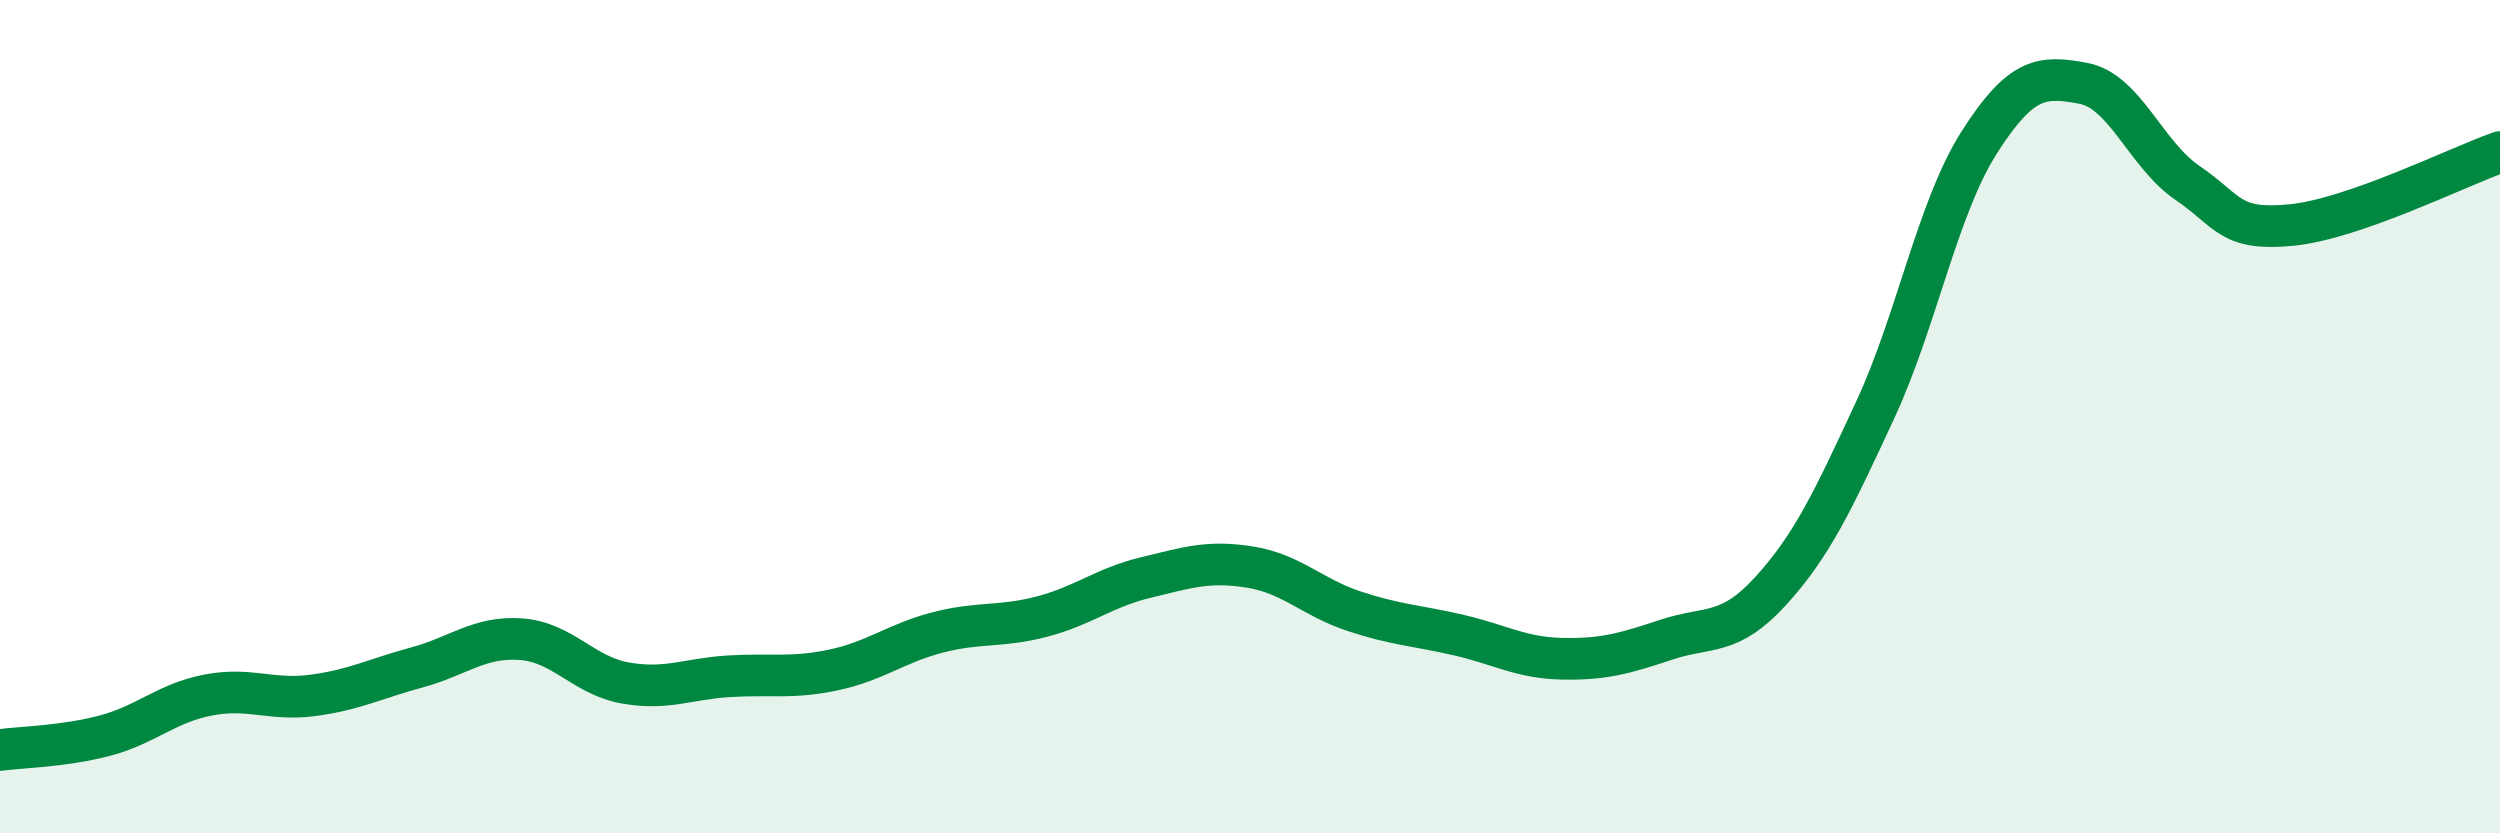 
    <svg width="60" height="20" viewBox="0 0 60 20" xmlns="http://www.w3.org/2000/svg">
      <path
        d="M 0,18 C 0.5,17.93 1.5,17.92 2.5,17.66 C 3.5,17.4 4,16.87 5,16.68 C 6,16.49 6.5,16.82 7.5,16.69 C 8.5,16.56 9,16.29 10,16.02 C 11,15.75 11.5,15.27 12.5,15.34 C 13.5,15.41 14,16.21 15,16.39 C 16,16.57 16.5,16.29 17.5,16.23 C 18.5,16.17 19,16.29 20,16.08 C 21,15.87 21.5,15.44 22.5,15.18 C 23.5,14.92 24,15.06 25,14.8 C 26,14.54 26.5,14.1 27.5,13.86 C 28.5,13.62 29,13.45 30,13.61 C 31,13.77 31.5,14.34 32.5,14.67 C 33.5,15 34,15.01 35,15.24 C 36,15.47 36.5,15.79 37.5,15.81 C 38.5,15.83 39,15.68 40,15.35 C 41,15.02 41.5,15.28 42.5,14.18 C 43.5,13.08 44,12 45,9.85 C 46,7.7 46.5,4.99 47.5,3.42 C 48.5,1.85 49,1.81 50,2 C 51,2.19 51.5,3.71 52.5,4.39 C 53.5,5.07 53.5,5.55 55,5.4 C 56.5,5.25 59,4 60,3.65L60 20L0 20Z"
        fill="#008740"
        opacity="0.1"
        stroke-linecap="round"
        stroke-linejoin="round"
      />
      <path
        d="M 0,18 C 0.5,17.93 1.5,17.92 2.5,17.66 C 3.5,17.4 4,16.87 5,16.68 C 6,16.49 6.5,16.82 7.5,16.69 C 8.5,16.56 9,16.29 10,16.02 C 11,15.75 11.5,15.27 12.5,15.34 C 13.5,15.41 14,16.21 15,16.39 C 16,16.57 16.5,16.29 17.5,16.23 C 18.5,16.17 19,16.29 20,16.08 C 21,15.87 21.5,15.44 22.5,15.18 C 23.5,14.92 24,15.06 25,14.8 C 26,14.54 26.5,14.1 27.5,13.86 C 28.5,13.62 29,13.45 30,13.61 C 31,13.77 31.5,14.34 32.5,14.67 C 33.5,15 34,15.01 35,15.24 C 36,15.47 36.5,15.79 37.5,15.81 C 38.5,15.83 39,15.68 40,15.35 C 41,15.02 41.5,15.28 42.5,14.18 C 43.5,13.08 44,12 45,9.85 C 46,7.7 46.5,4.99 47.5,3.42 C 48.5,1.85 49,1.81 50,2 C 51,2.19 51.5,3.71 52.5,4.39 C 53.5,5.07 53.5,5.55 55,5.4 C 56.5,5.25 59,4 60,3.65"
        stroke="#008740"
        stroke-width="1"
        fill="none"
        stroke-linecap="round"
        stroke-linejoin="round"
      />
    </svg>
  